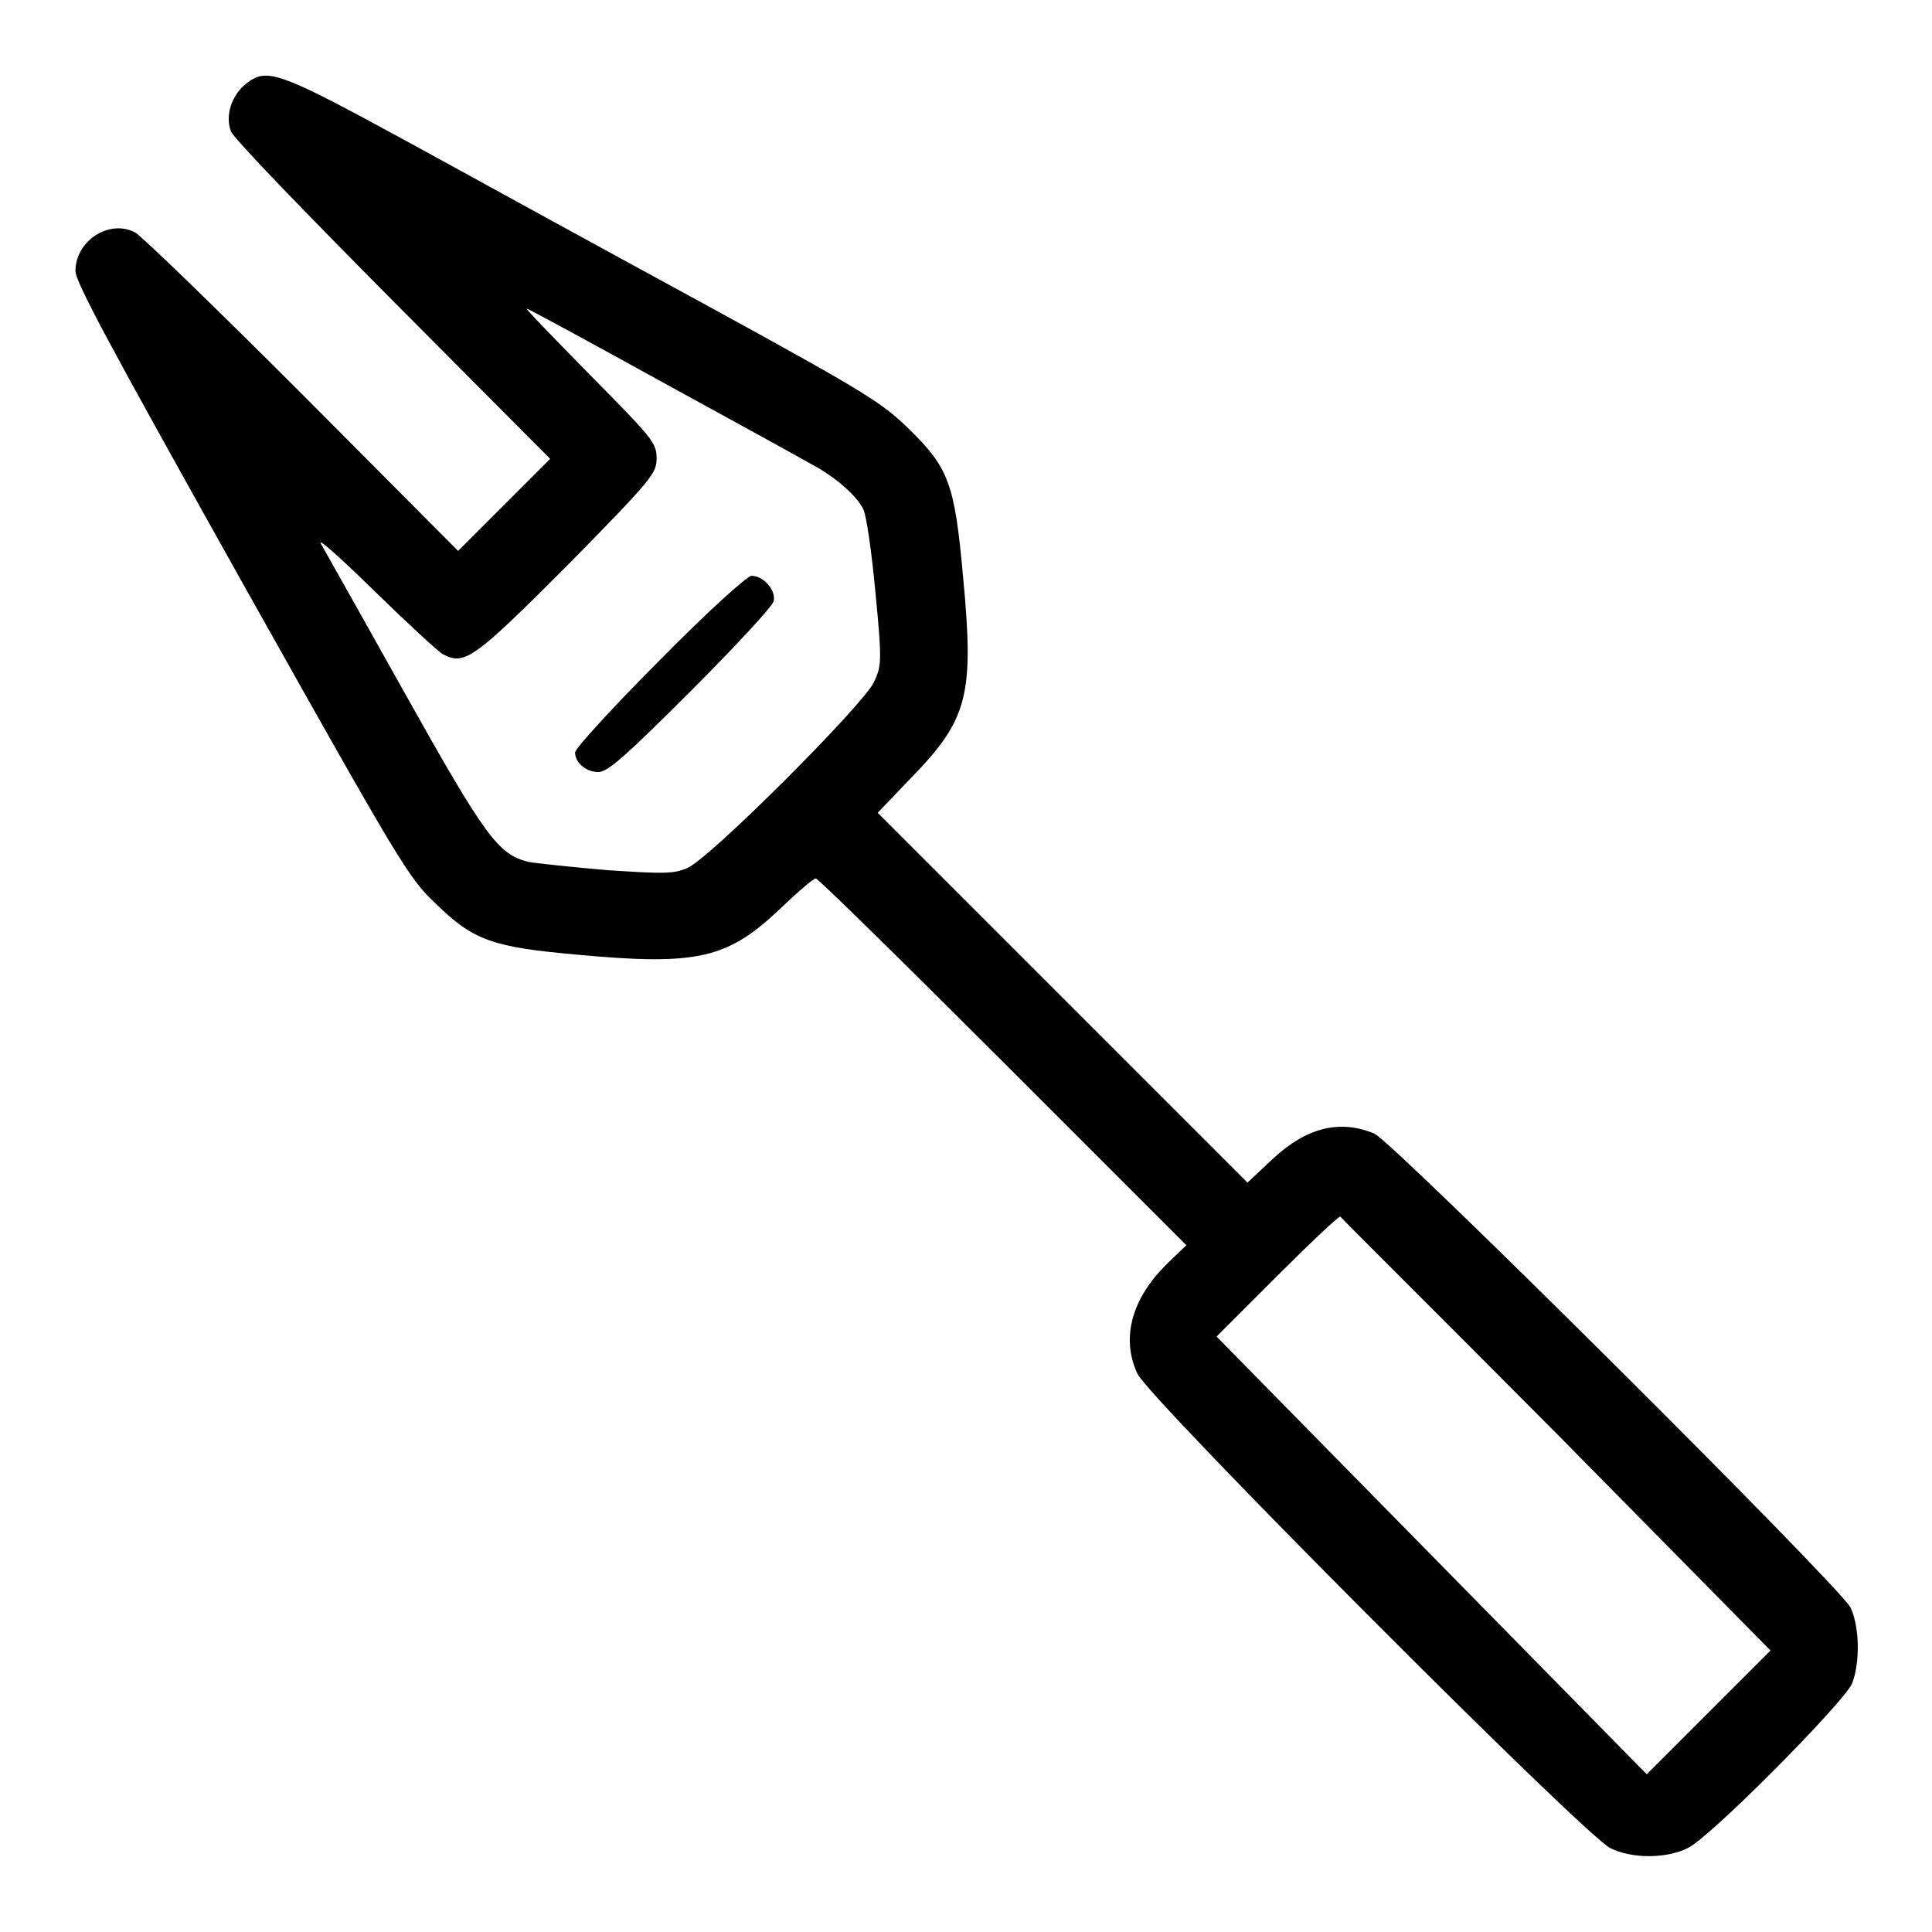 <?xml version="1.0" encoding="utf-8"?>
<!-- Svg Vector Icons : http://www.onlinewebfonts.com/icon -->
<!DOCTYPE svg PUBLIC "-//W3C//DTD SVG 1.1//EN" "http://www.w3.org/Graphics/SVG/1.1/DTD/svg11.dtd">
<svg version="1.1" xmlns="http://www.w3.org/2000/svg" xmlns:xlink="http://www.w3.org/1999/xlink" x="0px" y="0px" viewBox="0 0 256 256" enable-background="new 0 0 256 256" xml:space="preserve">
<g><g><g><path fill="#000000" d="M32.6,11.1c-1.9,1.5-2.8,4.2-2,6.3c0.3,0.9,9.8,10.7,21.5,22.5l20.8,20.9l-6.1,6.1l-6.1,6.1L40.1,52.3c-11.3-11.3-21.3-21-22.2-21.5C14.5,29,10,31.9,10,35.9c0,1.5,4.6,10,22,41.1c21.1,37.6,22.1,39.3,25.7,42.7c5,4.9,7.5,5.8,18.8,6.8c16.1,1.5,20,0.5,27.1-6.3c2.2-2.1,4.2-3.8,4.5-3.8s11.4,10.9,24.8,24.3l24.3,24.3l-2.5,2.4c-4.7,4.6-6.2,9.8-4,14.6c1.4,3.2,59.3,61.3,62.7,62.9c2.9,1.4,7.3,1.4,10.2,0c3-1.4,20.6-19.2,21.8-21.8c1.1-2.8,1-7.6-0.2-10.1c-1.6-3-60.6-61.7-63.1-62.8c-4.6-1.9-9-0.8-13.5,3.4l-3.3,3.1l-24.5-24.5l-24.5-24.5l4.4-4.6c7.6-7.8,8.4-11,6.9-26.8c-1.1-12.2-1.9-14.3-7.1-19.4c-3.6-3.5-5.4-4.7-26.6-16.3c-12.5-6.8-30.2-16.5-39.3-21.5C36.8,9.4,35.4,8.9,32.6,11.1z M87.7,50.6c9.7,5.3,18.6,10.2,19.8,10.9c2.9,1.5,6,4.1,6.9,6c0.4,0.8,1.1,5.6,1.6,11c0.9,9.3,0.8,9.7-0.2,11.9c-1.5,3.1-21.8,23.4-24.7,24.6c-1.8,0.8-3.1,0.8-10.6,0.3c-4.7-0.4-9.4-0.9-10.5-1.1c-4-1-5.7-3.3-16.5-22.6c-5.6-10-10.6-18.9-11-19.6c-0.4-0.8,2.8,2.1,7.1,6.3c4.3,4.2,8.4,8,9.1,8.4c2.9,1.5,4.1,0.6,16.5-11.8C86.6,63.3,87,62.7,87,60.7c0-2-0.5-2.6-8.8-11c-4.8-4.9-8.6-8.8-8.4-8.8C70,40.9,78.1,45.3,87.7,50.6z M206.3,190l28.3,28.7l-8.2,8.2l-8.2,8.2l-28.5-29l-28.5-29l7.9-7.9c4.4-4.4,8.2-8,8.5-8C177.7,161.4,190.7,174.3,206.3,190z"/><path fill="#000000" d="M87.4,87.5c-6.2,6.2-11.2,11.7-11.2,12.2c0,1.4,1.5,2.6,3.1,2.6c1.2,0,3.6-2.1,12.2-10.7c5.9-5.9,10.8-11.2,11-11.9c0.4-1.4-1.3-3.4-2.9-3.4C99.1,76.2,93.6,81.2,87.4,87.5z"/></g></g></g>
</svg>